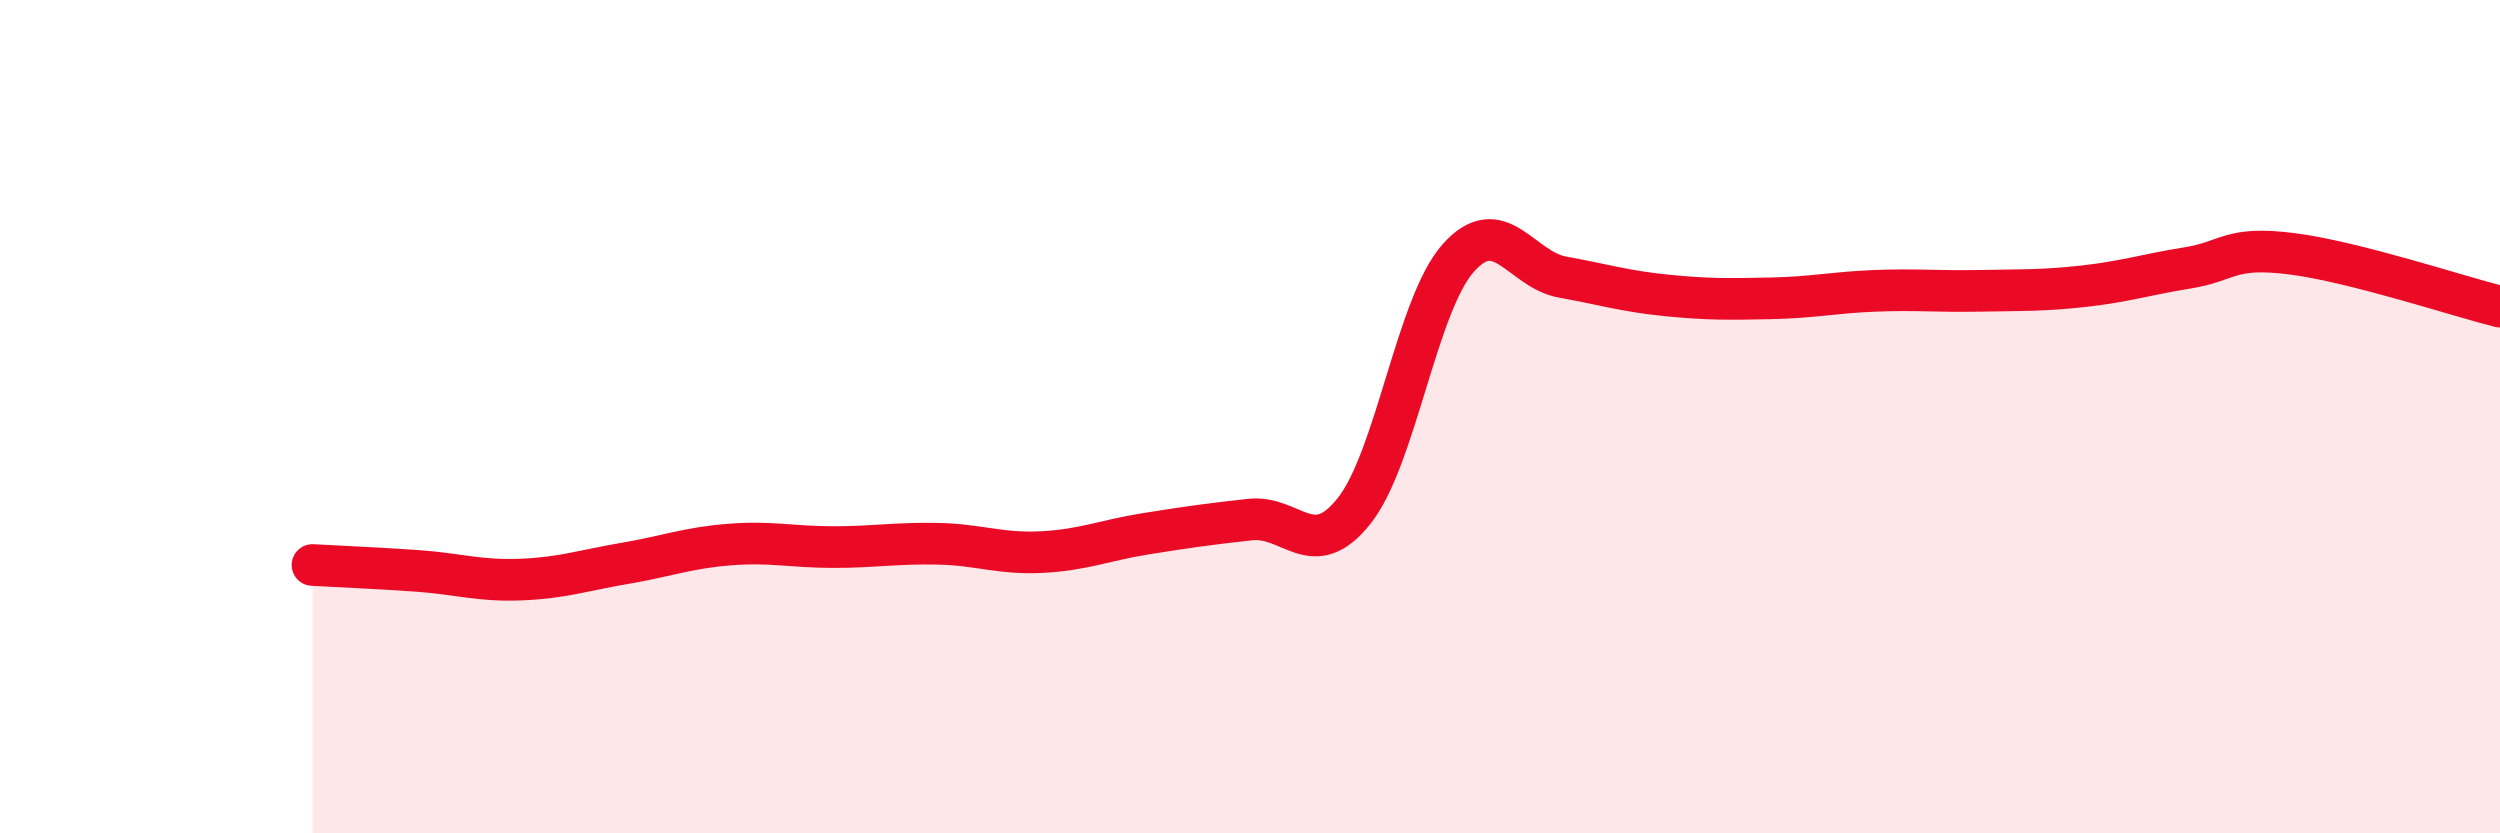 
    <svg width="60" height="20" viewBox="0 0 60 20" xmlns="http://www.w3.org/2000/svg">
      <path
        d="M 7.5,13.56 C 8,13.59 9,13.63 10,13.7 C 11,13.77 11.5,13.95 12.5,13.91 C 13.5,13.87 14,13.69 15,13.52 C 16,13.35 16.5,13.15 17.5,13.07 C 18.5,12.99 19,13.13 20,13.13 C 21,13.13 21.5,13.03 22.5,13.05 C 23.5,13.07 24,13.3 25,13.25 C 26,13.2 26.5,12.97 27.5,12.81 C 28.5,12.65 29,12.58 30,12.47 C 31,12.36 31.5,13.52 32.5,12.26 C 33.5,11 34,7.31 35,6.19 C 36,5.07 36.5,6.47 37.5,6.65 C 38.5,6.83 39,6.99 40,7.09 C 41,7.19 41.5,7.18 42.5,7.16 C 43.5,7.14 44,7.02 45,6.98 C 46,6.94 46.5,7 47.5,6.98 C 48.5,6.96 49,6.98 50,6.87 C 51,6.76 51.5,6.59 52.5,6.43 C 53.5,6.27 53.5,5.9 55,6.09 C 56.5,6.28 59,7.11 60,7.36L60 20L7.5 20Z"
        fill="#EB0A25"
        opacity="0.1"
        stroke-linecap="round"
        stroke-linejoin="round"
      />
      <path
        d="M 7.5,13.56 C 8,13.59 9,13.63 10,13.7 C 11,13.77 11.5,13.95 12.5,13.91 C 13.5,13.87 14,13.69 15,13.52 C 16,13.35 16.5,13.15 17.5,13.07 C 18.5,12.99 19,13.13 20,13.13 C 21,13.13 21.5,13.03 22.5,13.05 C 23.5,13.07 24,13.3 25,13.25 C 26,13.2 26.5,12.97 27.5,12.81 C 28.5,12.65 29,12.58 30,12.47 C 31,12.36 31.5,13.52 32.5,12.26 C 33.5,11 34,7.31 35,6.19 C 36,5.07 36.5,6.47 37.5,6.65 C 38.5,6.83 39,6.99 40,7.09 C 41,7.19 41.5,7.18 42.5,7.16 C 43.5,7.14 44,7.02 45,6.98 C 46,6.94 46.5,7 47.5,6.98 C 48.5,6.96 49,6.98 50,6.87 C 51,6.76 51.5,6.59 52.5,6.43 C 53.5,6.27 53.5,5.9 55,6.09 C 56.5,6.28 59,7.11 60,7.36"
        stroke="#EB0A25"
        stroke-width="1"
        fill="none"
        stroke-linecap="round"
        stroke-linejoin="round"
      />
    </svg>
  
